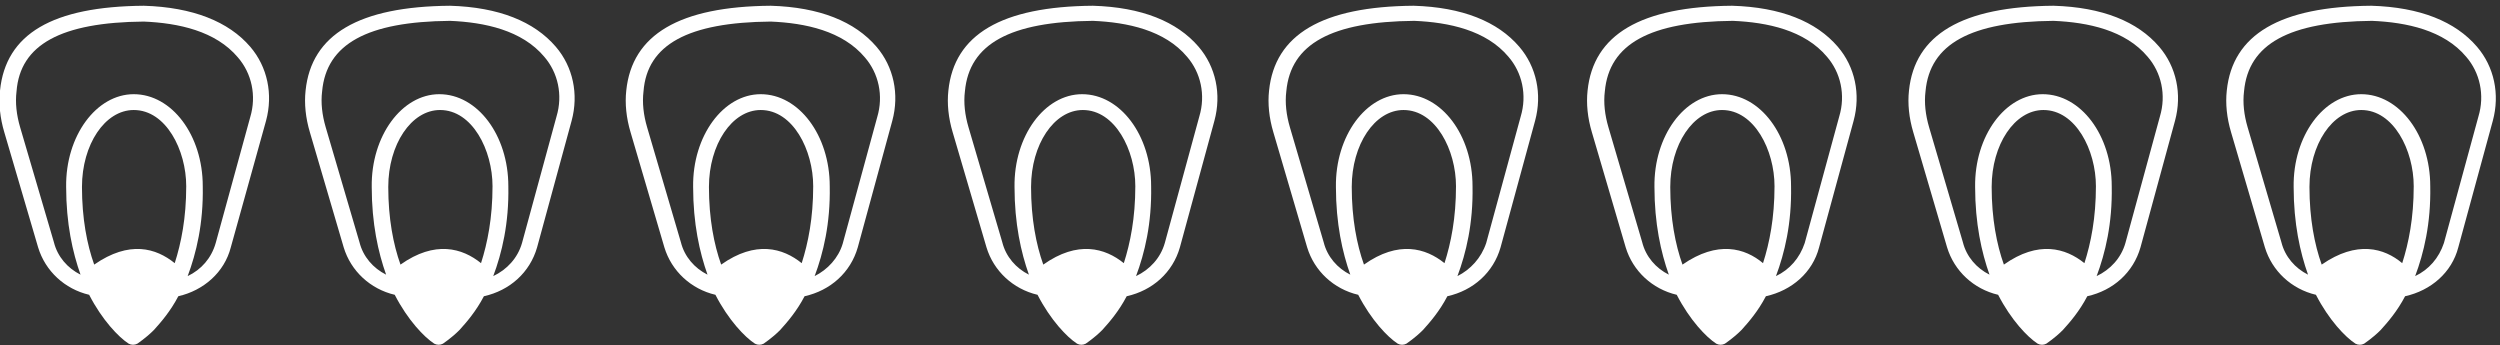 <?xml version="1.0" encoding="utf-8"?>
<!-- Generator: Adobe Illustrator 18.1.1, SVG Export Plug-In . SVG Version: 6.00 Build 0)  -->
<svg version="1.1" id="Layer_1" xmlns="http://www.w3.org/2000/svg" xmlns:xlink="http://www.w3.org/1999/xlink" x="0px" y="0px"
	 width="347.7px" height="48px" viewBox="0 0 347.7 48" enable-background="new 0 0 347.7 48" xml:space="preserve">
<rect x="0" y="0" width="347.7" height="48" fill="#333333" stroke="none"/>
<g>
	<defs>
		<rect id="SVGID_1_" x="-58.7" y="-56.8" width="464.5" height="159.2"/>
	</defs>
	<clipPath id="SVGID_2_">
		<use xlink:href="#SVGID_1_"  overflow="visible"/>
	</clipPath>
</g>
<g>
	<defs>
		<rect id="SVGID_3_" x="-58.7" y="-56.8" width="464.5" height="159.2"/>
	</defs>
	<clipPath id="SVGID_4_">
		<use xlink:href="#SVGID_3_"  overflow="visible"/>
	</clipPath>
	<path clip-path="url(#SVGID_4_)" fill="#FFFFFF" d="M68.6,38.4c1.2-3.2,2.2-7.3,2.1-12.5c0-7.1-4.3-12.8-9.6-12.8
		c-5.2,0-9.5,5.8-9.4,12.9c0,5.1,0.9,9.1,2,12.2c-1.8-0.9-3.2-2.5-3.7-4.5l-4.7-16c-0.5-1.7-0.7-3.4-0.5-5c0.6-6.6,6.3-9.7,17.8-9.8
		c4.8,0.2,10,1.3,13.1,5c1.9,2.2,2.6,5.3,1.7,8.3l-4.8,17.6C72,35.9,70.5,37.5,68.6,38.4 M55.7,36.8C54.7,34,54,30.4,54,26
		c0-5.9,3.2-10.7,7.2-10.7c4.5,0,7.3,5.6,7.3,10.6c0,4.4-0.7,7.9-1.6,10.7C64.3,34.5,60.5,33.4,55.7,36.8 M74.7,34.4l4.8-17.6
		c1-3.7,0.2-7.5-2.2-10.3C74.3,3,69.4,1,62.6,0.8c-12.7,0.1-19.3,4-20.1,11.8c-0.2,1.8,0,3.8,0.6,5.8l4.7,16c1,3.3,3.7,5.8,7.1,6.6
		c1.8,3.5,4.1,5.9,5.5,6.8c0.4,0.2,0.8,0.2,1.2,0l0,0c0.1-0.1,1.1-0.7,2.3-1.9c1-1.1,2.3-2.6,3.4-4.7C70.9,40.4,73.7,37.9,74.7,34.4
		"/>
	<path clip-path="url(#SVGID_4_)" fill="#FFFFFF" d="M158,38.4c1.2-3.2,2.2-7.3,2.1-12.5c0-7.1-4.3-12.8-9.6-12.8
		c-5.2,0-9.5,5.8-9.4,12.9c0,5.1,0.9,9.1,2,12.2c-1.8-0.9-3.2-2.5-3.7-4.5l-4.7-16c-0.5-1.7-0.7-3.4-0.5-5c0.6-6.6,6.3-9.7,17.8-9.8
		c4.8,0.2,10,1.3,13.1,5c1.9,2.2,2.6,5.3,1.7,8.3l-4.8,17.6C161.4,35.9,159.9,37.5,158,38.4 M145.1,36.8c-1-2.8-1.7-6.4-1.7-10.8
		c0-5.9,3.2-10.7,7.2-10.7c4.5,0,7.3,5.6,7.3,10.6c0,4.4-0.7,7.9-1.6,10.7C153.7,34.5,149.9,33.4,145.1,36.8 M164.1,34.4l4.8-17.6
		c1-3.7,0.2-7.5-2.2-10.3c-3-3.5-7.9-5.5-14.7-5.7c-12.7,0.1-19.3,4-20.1,11.8c-0.2,1.8,0,3.8,0.6,5.8l4.7,16c1,3.3,3.7,5.8,7.1,6.6
		c1.8,3.5,4.1,5.9,5.5,6.8c0.4,0.2,0.8,0.2,1.2,0l0,0c0.1-0.1,1.1-0.7,2.3-1.9c1-1.1,2.3-2.6,3.4-4.7
		C160.3,40.4,163.1,37.9,164.1,34.4"/>
	<path clip-path="url(#SVGID_4_)" fill="#FFFFFF" d="M247,38.4c1.2-3.2,2.2-7.3,2.1-12.5c0-7.1-4.3-12.8-9.6-12.8
		c-5.2,0-9.5,5.8-9.4,12.9c0,5.1,0.9,9.1,2,12.2c-1.8-0.9-3.2-2.5-3.7-4.5l-4.7-16c-0.5-1.7-0.7-3.4-0.5-5c0.6-6.6,6.3-9.7,17.8-9.8
		c4.8,0.2,10,1.3,13.1,5c1.9,2.2,2.6,5.3,1.7,8.3l-4.8,17.6C250.3,35.9,248.9,37.5,247,38.4 M234,36.8c-1-2.8-1.7-6.4-1.7-10.8
		c0-5.9,3.2-10.7,7.2-10.7c4.5,0,7.3,5.6,7.3,10.6c0,4.4-0.7,7.9-1.6,10.7C242.7,34.5,238.9,33.4,234,36.8 M253,34.4l4.8-17.6
		c1-3.7,0.2-7.5-2.2-10.3c-3-3.5-7.9-5.5-14.7-5.7c-12.7,0.1-19.3,4-20.1,11.8c-0.2,1.8,0,3.8,0.6,5.8l4.7,16c1,3.3,3.7,5.8,7.1,6.6
		c1.8,3.5,4.1,5.9,5.5,6.8c0.4,0.2,0.8,0.2,1.2,0l0,0c0.1-0.1,1.1-0.7,2.3-1.9c1-1.1,2.3-2.6,3.4-4.7
		C249.2,40.4,252.1,37.9,253,34.4"/>
	<path clip-path="url(#SVGID_4_)" fill="#FFFFFF" d="M113.3,38.4c1.2-3.2,2.2-7.3,2.1-12.5c0-7.1-4.3-12.8-9.6-12.8
		c-5.2,0-9.5,5.8-9.4,12.9c0,5.1,0.9,9.1,2,12.2c-1.8-0.9-3.2-2.5-3.7-4.5l-4.7-16c-0.5-1.7-0.7-3.4-0.5-5C90,6.2,95.7,3.1,107.2,3
		c4.8,0.2,10,1.3,13.1,5c1.9,2.2,2.6,5.3,1.7,8.3l-4.8,17.6C116.6,35.9,115.1,37.5,113.3,38.4 M100.3,36.8c-1-2.8-1.7-6.4-1.7-10.8
		c0-5.9,3.2-10.7,7.2-10.7c4.5,0,7.3,5.6,7.3,10.6c0,4.4-0.7,7.9-1.6,10.7C108.9,34.5,105.1,33.4,100.3,36.8 M119.3,34.4l4.8-17.6
		c1-3.7,0.2-7.5-2.2-10.3c-3-3.5-7.9-5.5-14.7-5.7c-12.7,0.1-19.3,4-20.1,11.8c-0.2,1.8,0,3.8,0.6,5.8l4.7,16c1,3.3,3.7,5.8,7.1,6.6
		c1.8,3.5,4.1,5.9,5.5,6.8c0.4,0.2,0.8,0.2,1.2,0l0,0c0.1-0.1,1.1-0.7,2.3-1.9c1-1.1,2.3-2.6,3.4-4.7
		C115.5,40.4,118.3,37.9,119.3,34.4"/>
	<path clip-path="url(#SVGID_4_)" fill="#FFFFFF" d="M202.7,38.4c1.2-3.2,2.2-7.3,2.1-12.5c0-7.1-4.3-12.8-9.6-12.8
		c-5.2,0-9.5,5.8-9.4,12.9c0,5.1,0.9,9.1,2,12.2c-1.8-0.9-3.2-2.5-3.7-4.5l-4.7-16c-0.5-1.7-0.7-3.4-0.5-5c0.6-6.6,6.3-9.7,17.8-9.8
		c4.8,0.2,10,1.3,13.1,5c1.9,2.2,2.6,5.3,1.7,8.3l-4.8,17.6C206,35.9,204.5,37.5,202.7,38.4 M189.7,36.8c-1-2.8-1.7-6.4-1.7-10.8
		c0-5.9,3.2-10.7,7.2-10.7c4.5,0,7.3,5.6,7.3,10.6c0,4.4-0.7,7.9-1.6,10.7C198.3,34.5,194.5,33.4,189.7,36.8 M208.7,34.4l4.8-17.6
		c1-3.7,0.2-7.5-2.2-10.3c-3-3.5-7.9-5.5-14.7-5.7c-12.7,0.1-19.3,4-20.1,11.8c-0.2,1.8,0,3.8,0.6,5.8l4.7,16c1,3.3,3.7,5.8,7.1,6.6
		c1.8,3.5,4.1,5.9,5.5,6.8c0.4,0.2,0.8,0.2,1.2,0l0,0c0.1-0.1,1.1-0.7,2.3-1.9c1-1.1,2.3-2.6,3.4-4.7
		C204.9,40.4,207.7,37.9,208.7,34.4"/>
	<path clip-path="url(#SVGID_4_)" fill="#FFFFFF" d="M291.6,38.4c1.2-3.2,2.2-7.3,2.1-12.5c0-7.1-4.3-12.8-9.6-12.8
		c-5.2,0-9.5,5.8-9.4,12.9c0,5.1,0.9,9.1,2,12.2c-1.8-0.9-3.2-2.5-3.7-4.5l-4.7-16c-0.5-1.7-0.7-3.4-0.5-5c0.6-6.6,6.3-9.7,17.8-9.8
		c4.8,0.2,10,1.3,13.1,5c1.9,2.2,2.6,5.3,1.7,8.3l-4.8,17.6C295,35.9,293.5,37.5,291.6,38.4 M278.7,36.8c-1-2.8-1.7-6.4-1.7-10.8
		c0-5.9,3.2-10.7,7.2-10.7c4.5,0,7.3,5.6,7.3,10.6c0,4.4-0.7,7.9-1.6,10.7C287.3,34.5,283.5,33.4,278.7,36.8 M297.7,34.4l4.8-17.6
		c1-3.7,0.2-7.5-2.2-10.3c-3-3.5-7.9-5.5-14.7-5.7c-12.7,0.1-19.3,4-20.1,11.8c-0.2,1.8,0,3.8,0.6,5.8l4.7,16c1,3.3,3.7,5.8,7.1,6.6
		c1.8,3.5,4.1,5.9,5.5,6.8c0.4,0.2,0.8,0.2,1.2,0l0,0c0.1-0.1,1.1-0.7,2.3-1.9c1-1.1,2.3-2.6,3.4-4.7
		C293.9,40.4,296.7,37.9,297.7,34.4"/>
	<path clip-path="url(#SVGID_4_)" fill="#FFFFFF" d="M335.9,38.4c1.2-3.2,2.2-7.3,2.1-12.5c0-7.1-4.3-12.8-9.6-12.8
		c-5.2,0-9.5,5.8-9.4,12.9c0,5.1,0.9,9.1,2,12.2c-1.8-0.9-3.2-2.5-3.7-4.5l-4.7-16c-0.5-1.7-0.7-3.4-0.5-5c0.6-6.6,6.3-9.7,17.8-9.8
		c4.8,0.2,10,1.3,13.1,5c1.9,2.2,2.6,5.3,1.7,8.3l-4.8,17.6C339.2,35.9,337.8,37.5,335.9,38.4 M322.9,36.8c-1-2.8-1.7-6.4-1.7-10.8
		c0-5.9,3.2-10.7,7.2-10.7c4.5,0,7.3,5.6,7.3,10.6c0,4.4-0.7,7.9-1.6,10.7C331.6,34.5,327.8,33.4,322.9,36.8 M341.9,34.4l4.8-17.6
		c1-3.7,0.2-7.5-2.2-10.3c-3-3.5-7.9-5.5-14.7-5.7c-12.7,0.1-19.3,4-20.1,11.8c-0.2,1.8,0,3.8,0.6,5.8l4.7,16c1,3.3,3.7,5.8,7.1,6.6
		c1.8,3.5,4.1,5.9,5.5,6.8c0.4,0.2,0.8,0.2,1.2,0l0,0c0.1-0.1,1.1-0.7,2.3-1.9c1-1.1,2.3-2.6,3.4-4.7
		C338.1,40.4,341,37.9,341.9,34.4"/>
	<path clip-path="url(#SVGID_4_)" fill="#FFFFFF" d="M26.1,38.4c1.2-3.2,2.2-7.3,2.1-12.5c0-7.1-4.3-12.8-9.6-12.8
		c-5.2,0-9.5,5.8-9.4,12.9c0,5.1,0.9,9.1,2,12.2c-1.8-0.9-3.2-2.5-3.7-4.5l-4.7-16c-0.5-1.7-0.7-3.4-0.5-5C2.8,6.2,8.5,3.1,20,3
		c4.8,0.2,10,1.3,13.1,5c1.9,2.2,2.6,5.3,1.7,8.3L30,33.8C29.4,35.9,28,37.5,26.1,38.4 M13.1,36.8c-1-2.8-1.7-6.4-1.7-10.8
		c0-5.9,3.2-10.7,7.2-10.7c4.5,0,7.3,5.6,7.3,10.6c0,4.4-0.7,7.9-1.6,10.7C21.7,34.5,18,33.4,13.1,36.8 M32.1,34.4L37,16.8
		c1-3.7,0.2-7.5-2.2-10.3C31.8,3,26.8,1,20,0.8C7.3,0.9,0.8,4.7,0,12.6c-0.2,1.8,0,3.8,0.6,5.8l4.7,16c1,3.3,3.7,5.8,7.1,6.6
		c1.8,3.5,4.1,5.9,5.5,6.8c0.4,0.2,0.8,0.2,1.2,0l0,0c0.1-0.1,1.1-0.7,2.3-1.9c1-1.1,2.3-2.6,3.4-4.7C28.3,40.4,31.2,37.9,32.1,34.4
		"/>
</g>
</svg>
